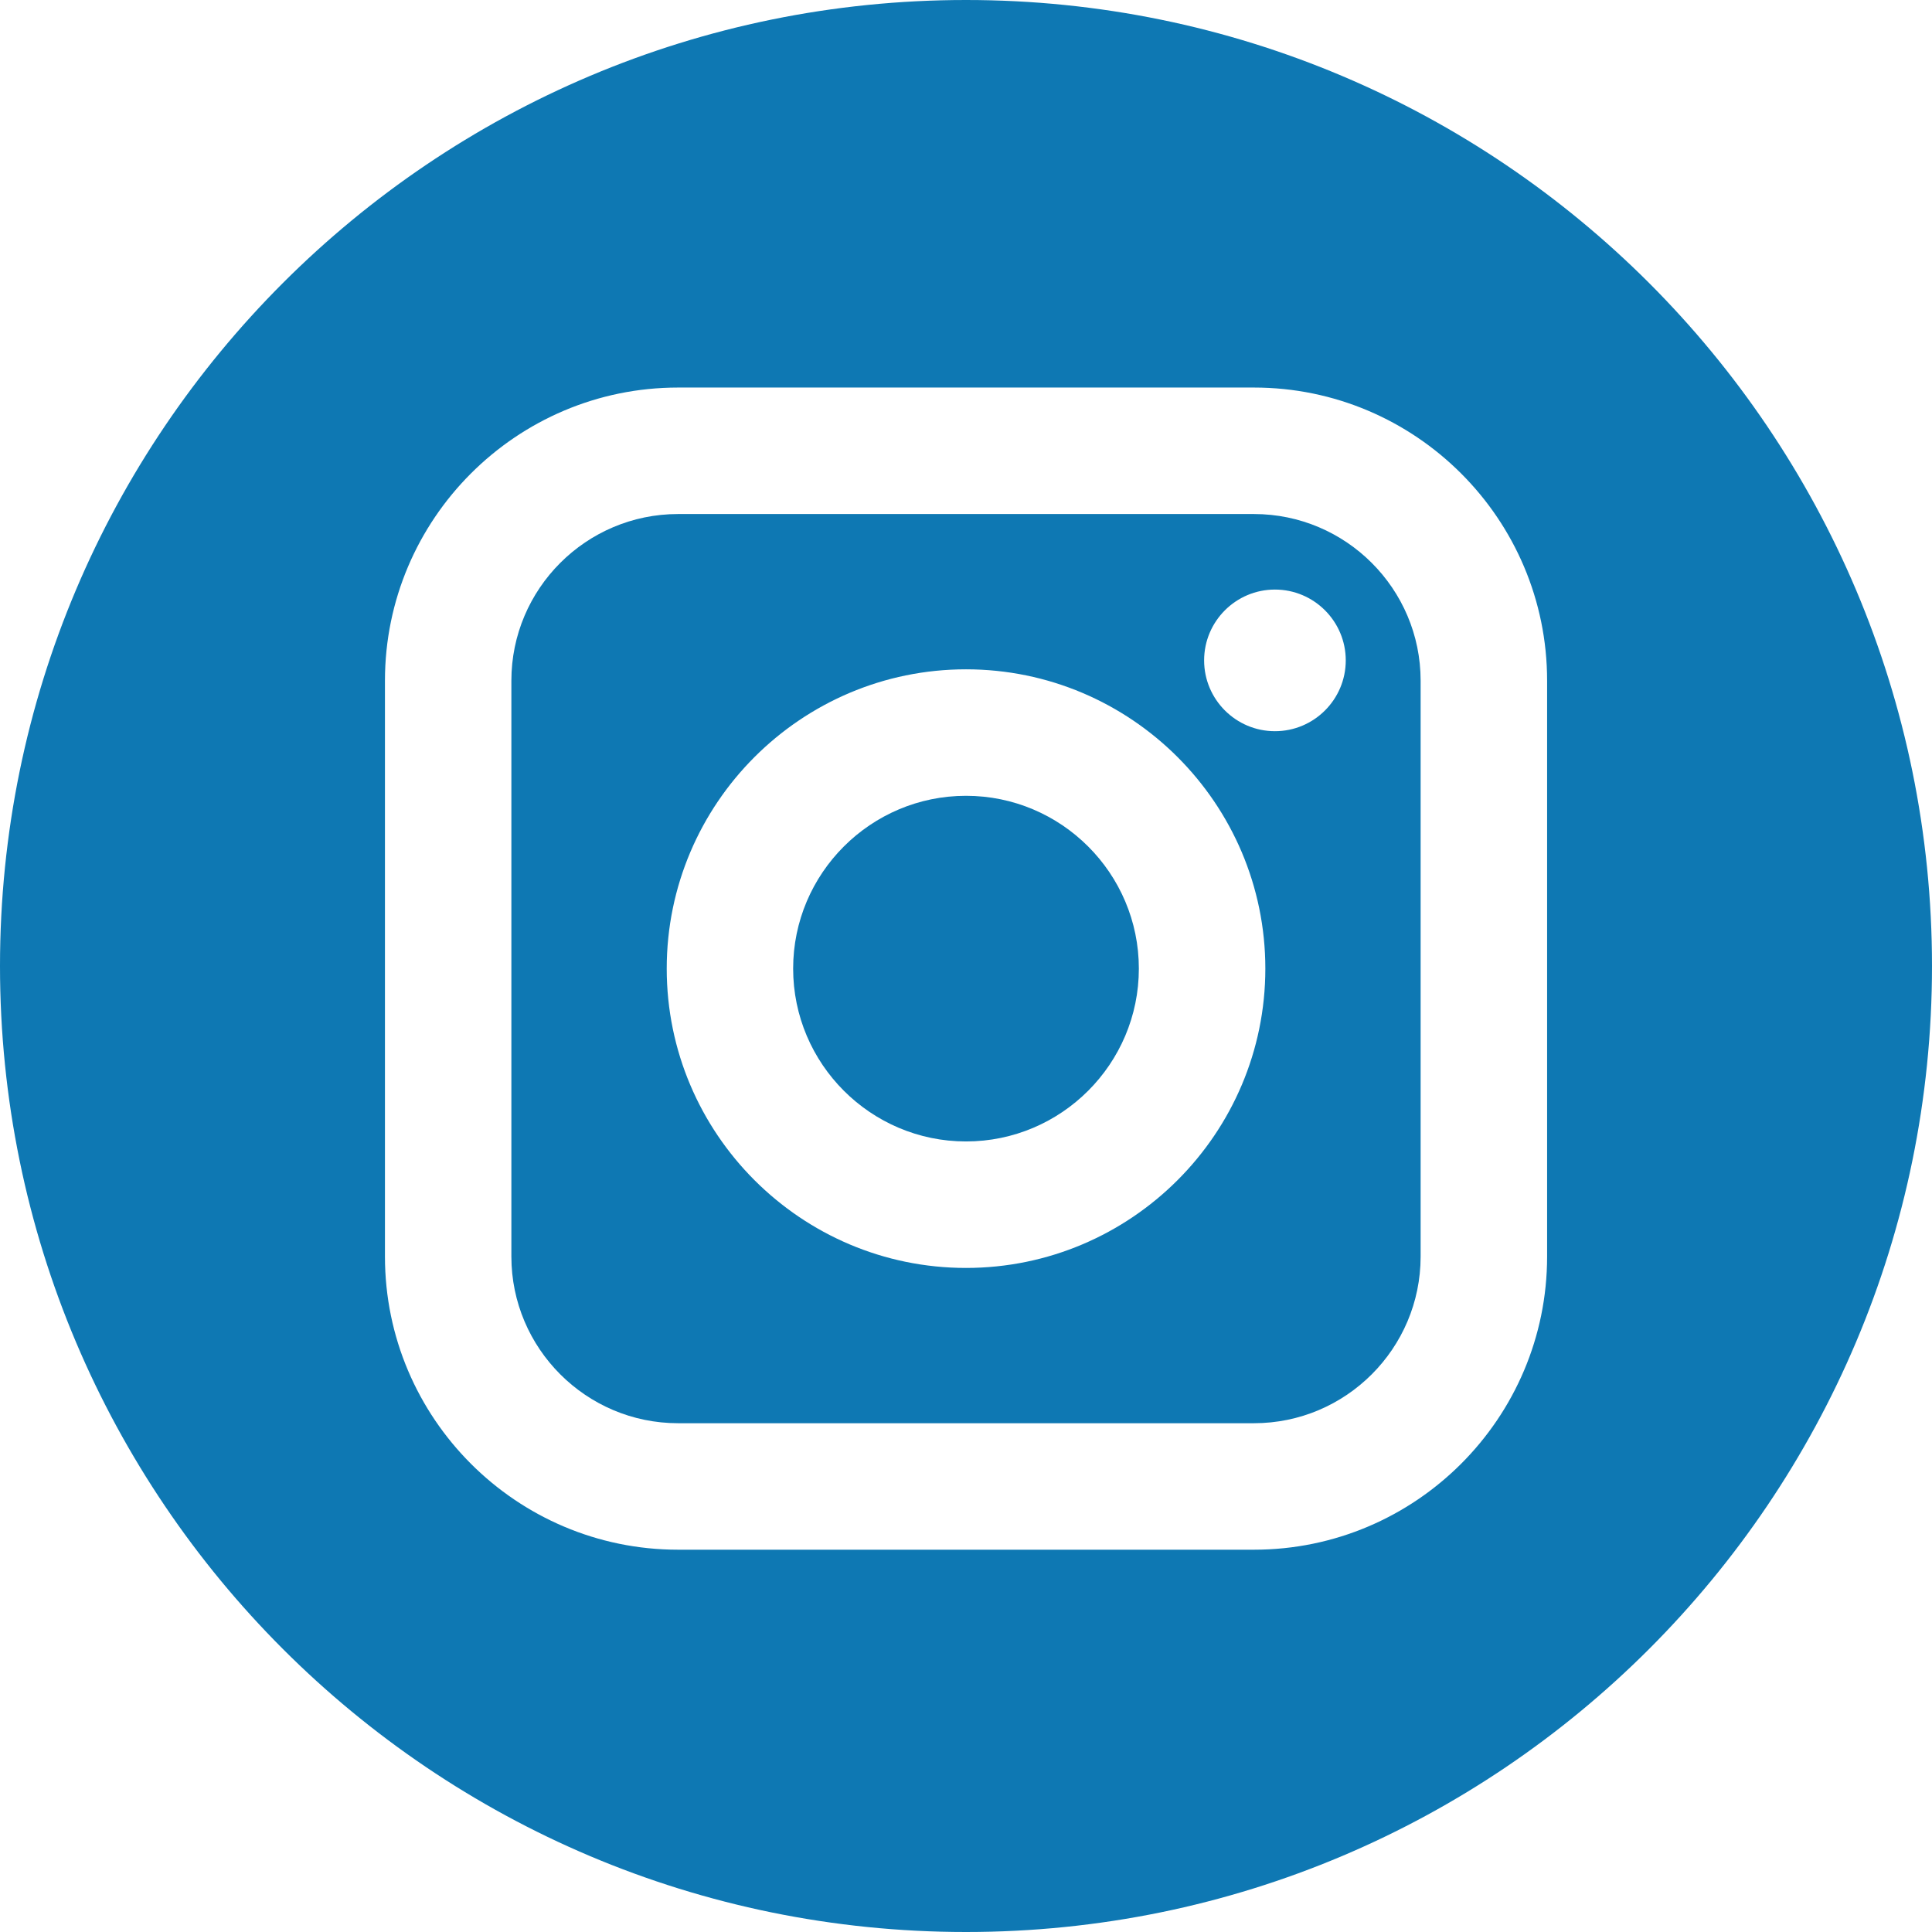 <?xml version="1.0" encoding="UTF-8"?> <svg xmlns="http://www.w3.org/2000/svg" width="32" height="32" viewBox="0 0 32 32" fill="none"><g clip-path="url(#clip0_52_1630)"><path d="M20.769 8.514H11.231C9.709 8.514 8.47 9.752 8.47 11.274V20.812C8.47 22.334 9.709 23.573 11.231 23.573H20.769C22.291 23.573 23.53 22.335 23.53 20.812V11.274C23.53 9.752 22.291 8.514 20.769 8.514ZM16 21.001C13.267 21.001 11.043 18.777 11.043 16.043C11.043 13.31 13.267 11.086 16 11.086C18.734 11.086 20.958 13.31 20.958 16.043C20.958 18.777 18.733 21.001 16 21.001ZM21.117 12.111C20.47 12.111 19.944 11.585 19.944 10.938C19.944 10.291 20.47 9.765 21.117 9.765C21.764 9.765 22.29 10.291 22.29 10.938C22.29 11.585 21.764 12.111 21.117 12.111Z" fill="#0E78B3"></path><path d="M16 13.181C14.422 13.181 13.137 14.465 13.137 16.043C13.137 17.621 14.422 18.906 16 18.906C17.579 18.906 18.863 17.621 18.863 16.043C18.863 14.465 17.578 13.181 16 13.181Z" fill="#0E78B3"></path><path d="M16 0C7.164 0 0 7.164 0 16C0 24.836 7.164 32 16 32C24.836 32 32 24.836 32 16C32 7.164 24.836 0 16 0ZM25.625 20.812C25.625 23.49 23.447 25.668 20.769 25.668H11.231C8.554 25.668 6.376 23.49 6.376 20.812V11.274C6.376 8.597 8.554 6.419 11.231 6.419H20.769C23.447 6.419 25.625 8.597 25.625 11.274V20.812Z" fill="#0E78B3"></path></g><defs><clipPath id="clip0_52_1630"><rect width="32" height="32" fill="white"></rect></clipPath></defs></svg> 